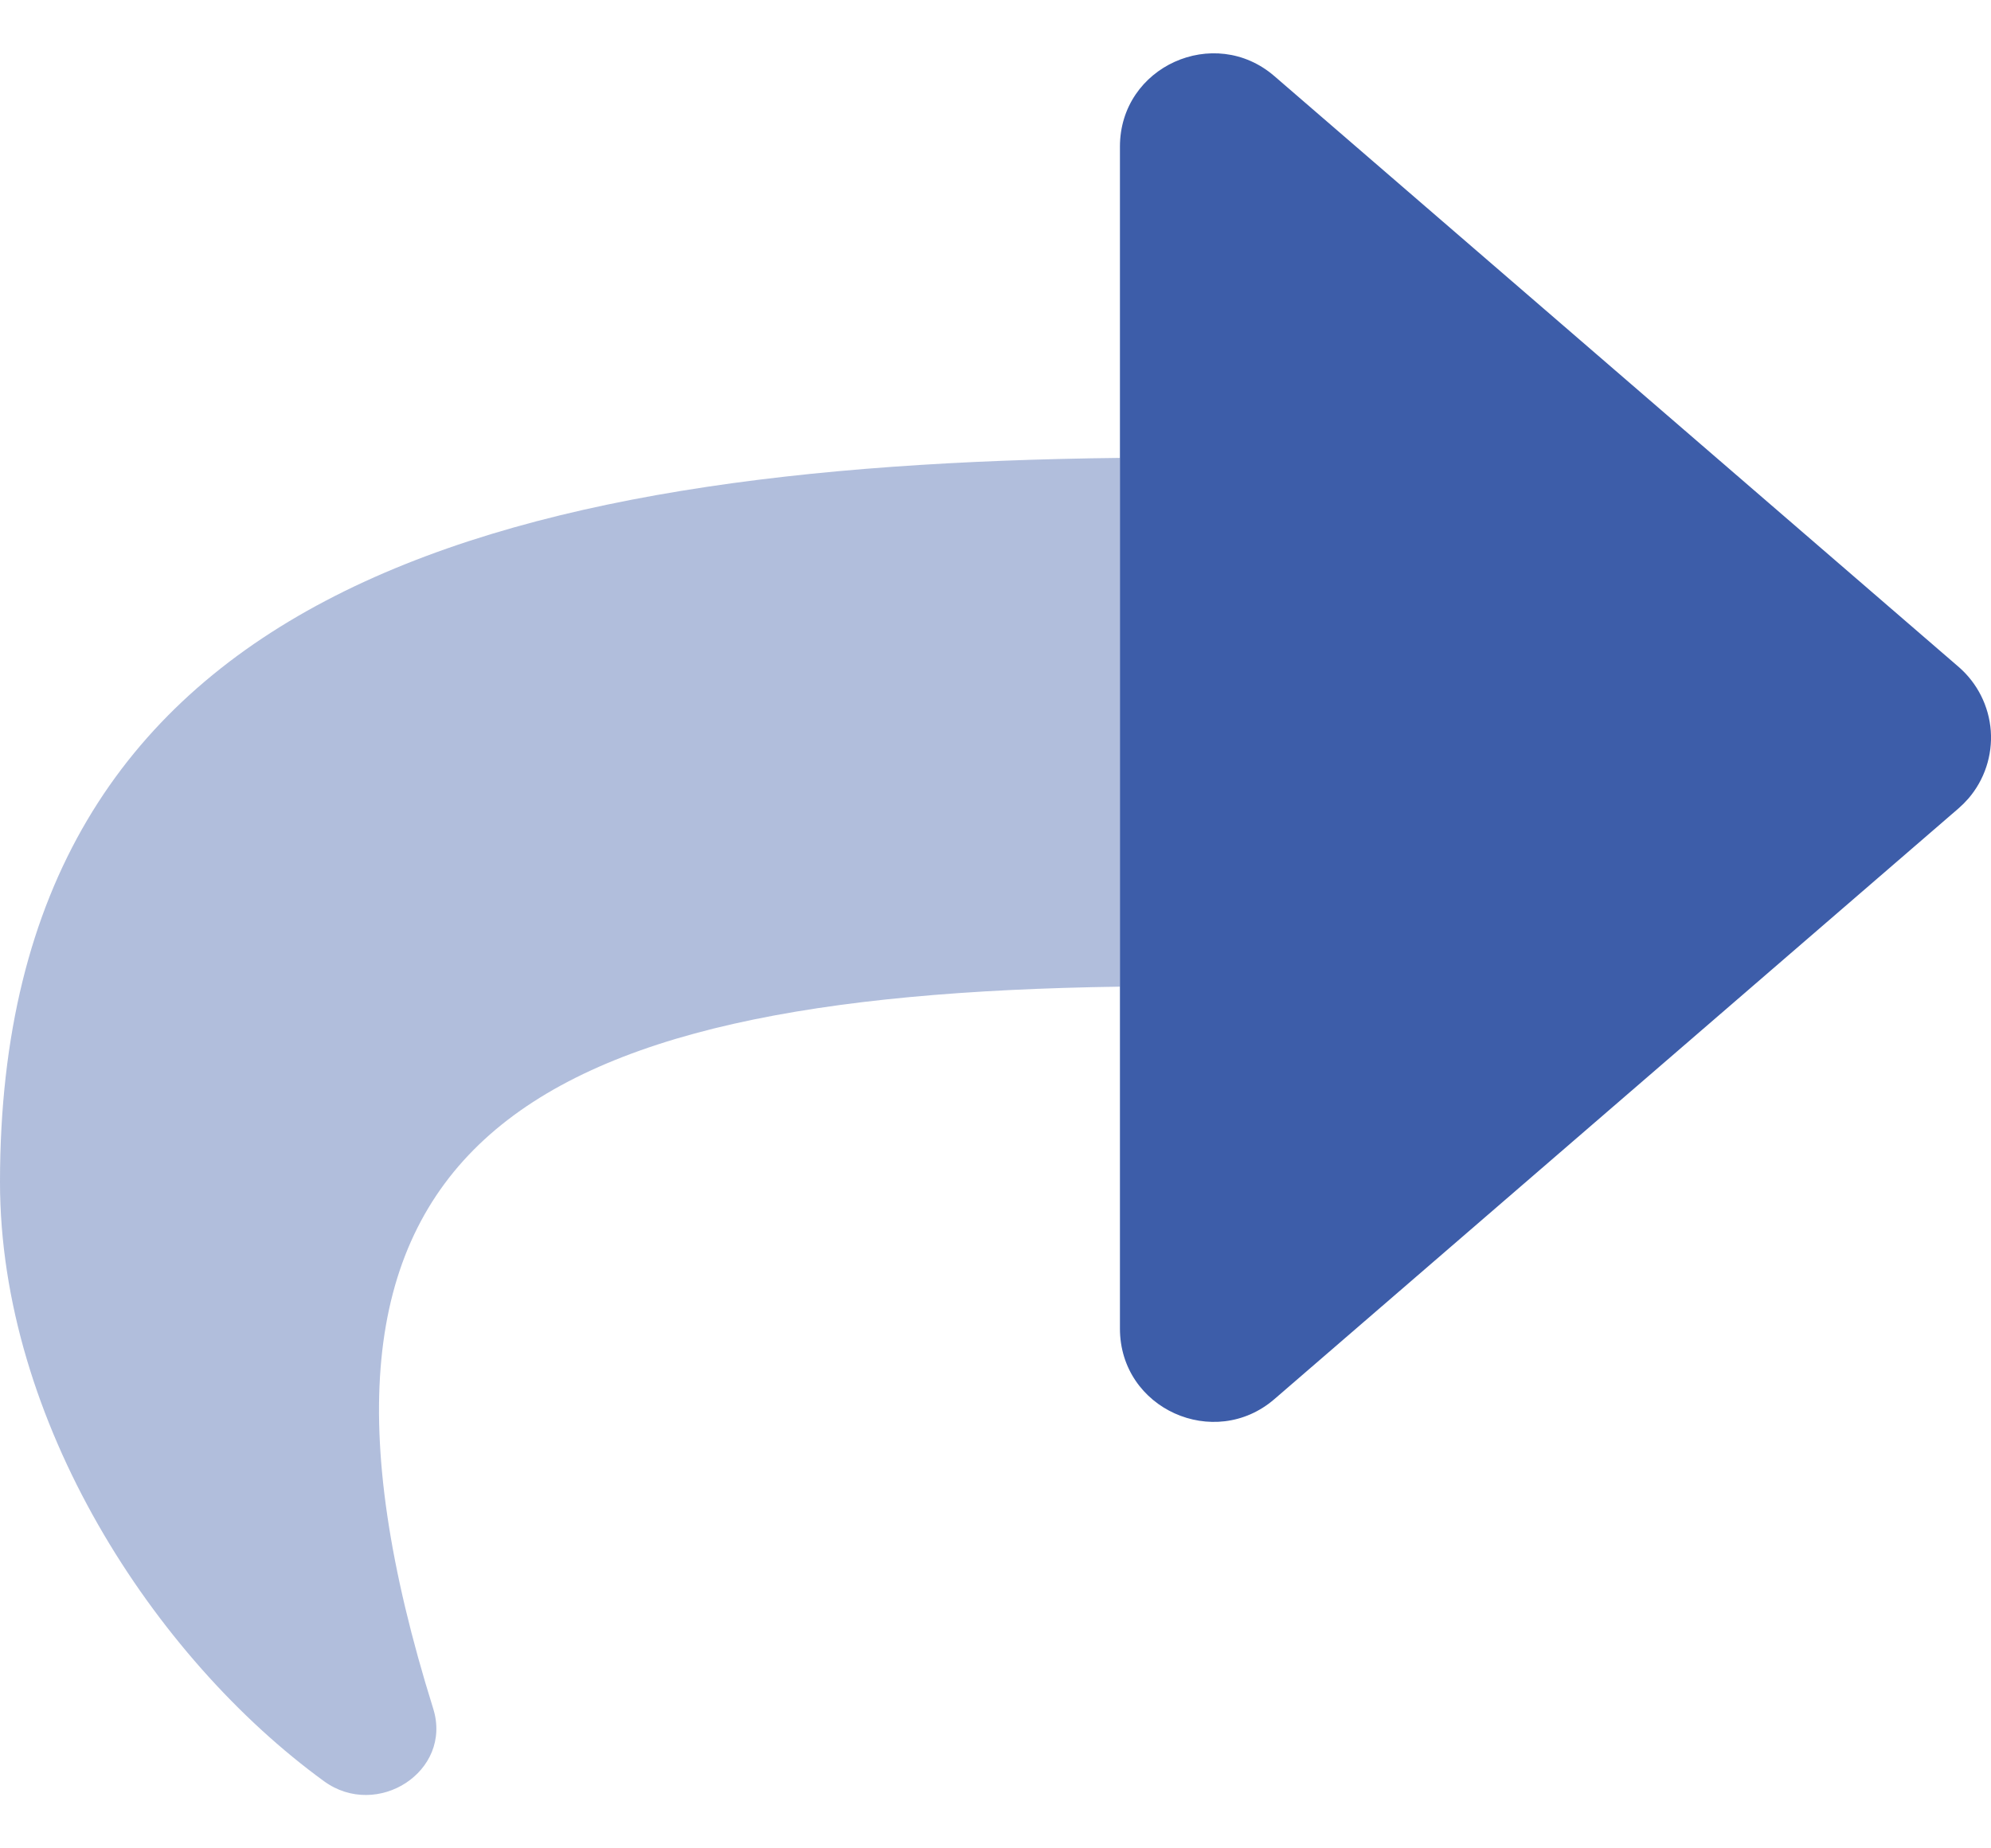 <svg width="28" height="26" viewBox="0 0 28 26" fill="none" xmlns="http://www.w3.org/2000/svg">
<path opacity="0.4" d="M15.75 6.441V13.879C7.269 14.001 3.613 16.106 6.093 24.037C6.366 24.917 5.304 25.599 4.557 25.056C2.165 23.316 0 19.988 0 16.628C0 8.302 6.966 6.542 15.75 6.441Z" fill="#3D5DA9"/>
<path d="M27.681 11.234C27.639 11.282 27.594 11.327 27.546 11.369L17.921 19.682C17.079 20.408 15.75 19.82 15.75 18.688V2.063C15.75 0.933 17.078 0.342 17.921 1.07L27.546 9.382C27.809 9.61 27.971 9.933 27.997 10.28C28.022 10.627 27.908 10.971 27.681 11.234Z" fill="#3D5DA9"/>
</svg>
